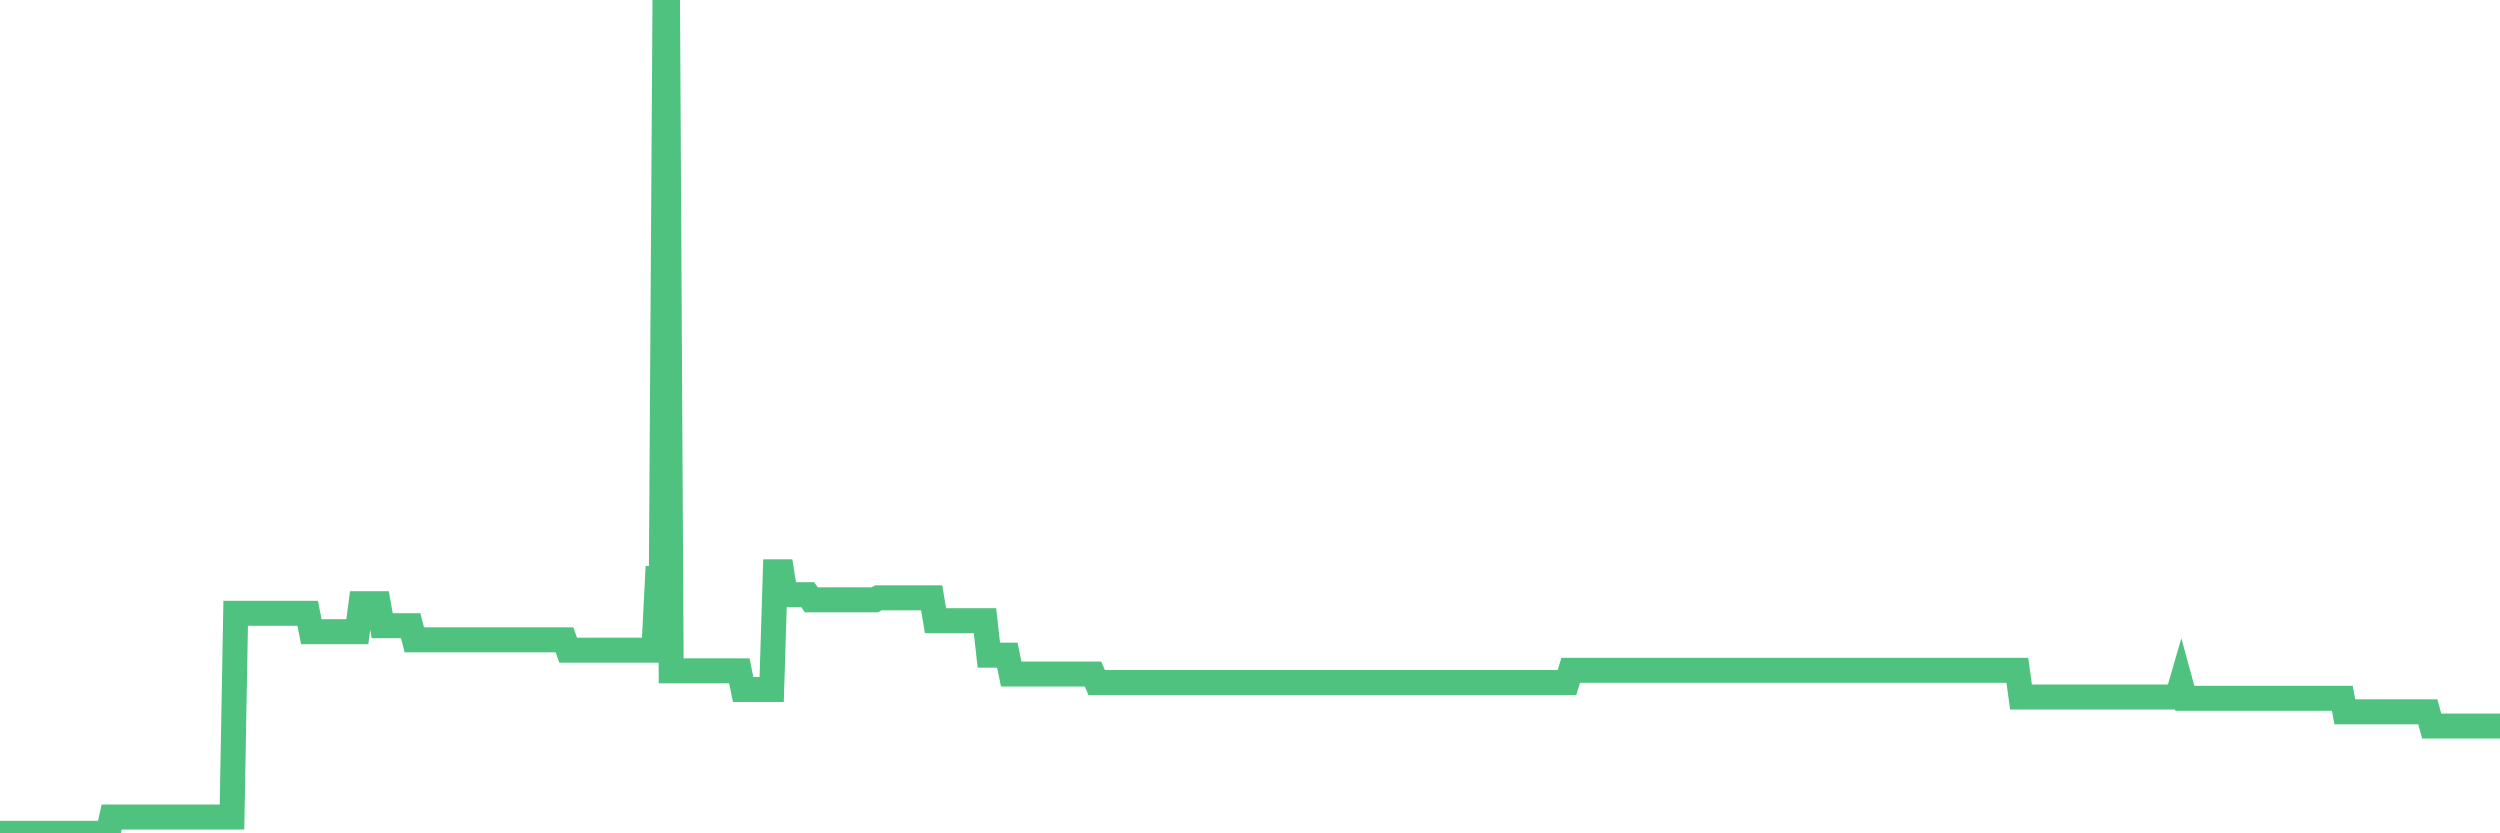 <?xml version="1.0"?><svg width="150px" height="50px" xmlns="http://www.w3.org/2000/svg" xmlns:xlink="http://www.w3.org/1999/xlink"> <polyline fill="none" stroke="#4fc280" stroke-width="1.5px" stroke-linecap="round" stroke-miterlimit="5" points="0.00,50.00 0.22,50.00 0.45,50.00 0.67,50.00 0.89,50.00 1.12,50.00 1.34,50.00 1.56,50.00 1.79,50.00 1.94,50.00 2.16,50.00 2.38,50.00 2.61,50.00 2.83,50.00 3.05,50.00 3.28,50.00 3.50,50.00 3.65,50.00 3.87,50.00 4.09,50.00 4.32,50.00 4.54,50.00 4.76,50.00 4.99,50.00 5.21,50.00 5.36,50.00 5.58,50.00 5.81,50.00 6.03,50.00 6.25,50.00 6.48,50.00 6.70,49.02 6.92,49.02 7.07,49.02 7.29,49.02 7.52,49.02 7.74,49.02 7.96,49.02 8.19,49.02 8.41,49.02 8.63,49.02 8.78,49.02 9.01,49.02 9.23,49.02 9.45,49.02 9.68,49.02 9.90,49.02 10.12,49.02 10.35,49.02 10.50,49.02 10.72,49.02 10.94,49.02 11.17,49.02 11.39,49.02 11.61,49.02 11.84,49.02 12.06,49.02 12.21,49.02 12.43,49.02 12.65,49.02 12.88,49.02 13.10,49.02 13.32,49.02 13.55,49.02 13.77,49.02 13.92,49.02 14.14,36.80 14.37,36.80 14.59,36.80 14.81,36.80 15.04,36.80 15.26,36.80 15.48,36.80 15.63,36.80 15.86,36.80 16.08,36.80 16.30,36.80 16.53,36.80 16.75,36.80 16.97,36.80 17.20,36.80 17.42,36.80 17.57,36.80 17.79,36.80 18.01,36.80 18.24,36.80 18.46,36.80 18.68,37.90 18.91,37.90 19.13,37.90 19.28,37.90 19.50,37.90 19.73,37.90 19.95,37.90 20.17,37.90 20.40,37.90 20.62,37.90 20.84,37.90 20.99,37.90 21.21,37.90 21.44,37.90 21.66,36.22 21.88,36.22 22.11,36.22 22.33,36.22 22.55,36.22 22.70,36.22 22.93,37.54 23.15,37.54 23.37,37.54 23.60,37.54 23.82,37.54 24.04,37.54 24.27,37.54 24.42,37.54 24.64,37.54 24.86,38.39 25.09,38.39 25.31,38.39 25.53,38.39 25.76,38.39 25.98,38.39 26.13,38.39 26.35,38.39 26.57,38.39 26.80,38.39 27.02,38.39 27.24,38.39 27.47,38.39 27.69,38.39 27.84,38.39 28.06,38.39 28.29,38.39 28.51,38.39 28.73,38.39 28.96,38.39 29.18,38.39 29.40,38.39 29.55,38.39 29.78,38.39 30.00,38.39 30.22,38.39 30.45,38.39 30.67,38.39 30.89,38.39 31.12,38.39 31.26,38.39 31.49,38.39 31.71,38.39 31.93,38.39 32.16,38.39 32.38,38.39 32.60,38.39 32.83,38.39 33.05,38.39 33.20,38.39 33.42,38.39 33.65,38.39 33.87,38.39 34.09,39.01 34.32,39.01 34.54,39.01 34.76,39.01 34.91,39.01 35.13,39.01 35.36,39.01 35.58,39.01 35.80,39.01 36.03,39.01 36.25,39.01 36.47,39.01 36.62,39.01 36.85,39.01 37.07,39.01 37.29,39.01 37.52,39.01 37.74,39.01 37.96,39.01 38.19,39.01 38.34,39.01 38.56,39.01 38.78,39.01 39.01,39.01 39.23,39.01 39.45,34.71 39.68,34.71 39.90,0.00 40.05,0.00 40.27,40.25 40.49,40.25 40.72,40.25 40.94,40.25 41.16,40.25 41.39,40.25 41.61,40.25 41.76,40.25 41.98,40.25 42.21,40.25 42.43,40.25 42.65,40.25 42.88,40.25 43.10,40.25 43.32,40.25 43.47,40.25 43.70,40.25 43.92,40.25 44.14,40.25 44.36,40.25 44.59,41.37 44.81,41.37 45.03,41.37 45.18,41.37 45.41,41.37 45.63,41.37 45.85,41.37 46.08,41.37 46.30,41.37 46.52,34.31 46.75,34.31 46.90,34.31 47.12,35.68 47.34,35.68 47.57,35.68 47.79,35.68 48.01,35.68 48.24,35.68 48.46,35.68 48.68,35.99 48.83,35.99 49.05,35.99 49.28,35.99 49.50,35.99 49.72,35.99 49.95,35.99 50.17,35.99 50.39,35.99 50.54,35.99 50.77,35.99 50.99,35.99 51.21,35.99 51.44,35.99 51.66,35.99 51.88,35.99 52.11,35.99 52.26,35.99 52.48,35.99 52.70,35.87 52.93,35.87 53.15,35.87 53.37,35.87 53.60,35.87 53.82,35.87 53.97,35.87 54.19,35.87 54.41,35.87 54.64,35.87 54.86,35.87 55.08,35.87 55.31,35.87 55.53,35.87 55.68,35.87 55.90,35.87 56.13,37.24 56.35,37.24 56.57,37.24 56.80,37.24 57.02,37.24 57.24,37.24 57.39,37.24 57.61,37.24 57.84,37.24 58.06,37.24 58.28,37.24 58.51,37.24 58.73,37.24 58.95,37.24 59.10,37.24 59.33,39.31 59.55,39.31 59.77,39.31 60.00,39.31 60.22,39.31 60.44,39.31 60.67,40.44 60.82,40.44 61.04,40.44 61.26,40.44 61.49,40.44 61.71,40.44 61.93,40.44 62.16,40.44 62.38,40.44 62.53,40.44 62.75,40.44 62.97,40.44 63.20,40.44 63.42,40.44 63.64,40.44 63.87,40.44 64.09,40.44 64.24,40.44 64.46,40.44 64.69,40.44 64.91,40.44 65.13,40.44 65.36,40.44 65.58,40.44 65.80,40.95 66.03,40.95 66.18,40.95 66.40,40.95 66.62,40.95 66.85,40.95 67.07,40.95 67.29,40.95 67.52,40.95 67.74,40.95 67.89,40.95 68.11,40.95 68.33,40.95 68.56,40.95 68.78,40.95 69.00,40.95 69.23,40.95 69.45,40.95 69.60,40.95 69.82,40.95 70.05,40.95 70.27,40.95 70.49,40.95 70.72,40.95 70.94,40.95 71.16,40.95 71.31,40.95 71.53,40.95 71.76,40.95 71.98,40.95 72.20,40.95 72.43,40.95 72.65,40.95 72.87,40.95 73.02,40.95 73.25,40.95 73.47,40.95 73.69,40.95 73.92,40.95 74.14,40.95 74.36,40.95 74.59,40.95 74.74,40.95 74.96,40.95 75.18,40.95 75.41,40.95 75.63,40.95 75.85,40.95 76.08,40.95 76.30,40.95 76.45,40.95 76.67,40.95 76.89,40.95 77.12,40.95 77.34,40.95 77.56,40.95 77.79,40.95 78.01,40.95 78.16,40.95 78.38,40.95 78.61,40.95 78.83,40.95 79.05,40.95 79.28,40.95 79.50,40.95 79.72,40.95 79.87,40.95 80.10,40.95 80.32,40.95 80.54,40.95 80.77,40.95 80.99,40.95 81.21,40.95 81.44,40.95 81.66,40.95 81.81,40.95 82.03,40.95 82.25,40.95 82.48,40.95 82.70,40.95 82.92,40.95 83.15,40.95 83.37,40.95 83.52,40.95 83.74,40.95 83.97,40.95 84.19,40.95 84.41,40.95 84.64,40.95 84.86,40.95 85.08,40.95 85.23,40.95 85.45,40.95 85.68,40.95 85.90,40.95 86.12,40.95 86.35,40.95 86.57,40.95 86.79,40.95 86.94,40.95 87.17,40.95 87.39,40.95 87.61,40.95 87.84,40.95 88.06,40.95 88.28,40.95 88.51,40.95 88.66,40.95 88.88,40.95 89.10,40.95 89.33,40.95 89.55,40.95 89.77,40.95 90.00,40.95 90.22,40.95 90.37,40.95 90.59,40.95 90.81,40.95 91.04,40.95 91.26,40.95 91.48,40.95 91.71,40.95 91.93,40.95 92.08,40.95 92.30,40.95 92.53,40.95 92.75,40.95 92.97,40.95 93.20,40.95 93.42,40.95 93.64,40.95 93.79,40.95 94.02,40.95 94.24,40.22 94.46,40.22 94.68,40.22 94.91,40.22 95.13,40.22 95.35,40.22 95.50,40.22 95.73,40.22 95.95,40.22 96.17,40.22 96.40,40.22 96.62,40.22 96.84,40.22 97.07,40.22 97.29,40.22 97.44,40.22 97.66,40.22 97.89,40.22 98.11,40.22 98.33,40.22 98.56,40.22 98.78,40.22 99.00,40.22 99.15,40.22 99.37,40.22 99.60,40.22 99.82,40.22 100.04,40.22 100.27,40.22 100.49,40.22 100.71,40.22 100.86,40.22 101.09,40.22 101.31,40.22 101.53,40.22 101.76,40.22 101.98,40.22 102.20,40.22 102.43,40.22 102.58,40.22 102.80,40.22 103.02,40.22 103.25,40.22 103.47,40.22 103.69,40.22 103.92,40.22 104.14,40.22 104.29,40.22 104.51,40.22 104.73,40.22 104.96,40.22 105.18,40.22 105.40,40.22 105.63,40.22 105.85,40.22 106.00,40.22 106.22,40.22 106.45,40.22 106.67,40.22 106.89,40.22 107.12,40.22 107.34,40.22 107.56,40.22 107.71,40.22 107.93,40.22 108.16,40.22 108.38,40.22 108.60,40.22 108.83,40.22 109.05,40.22 109.27,40.22 109.42,40.22 109.65,40.22 109.87,40.22 110.09,40.22 110.32,40.22 110.54,40.22 110.76,40.22 110.99,40.22 111.14,40.22 111.36,40.22 111.58,40.22 111.81,40.22 112.03,40.22 112.25,40.22 112.48,40.22 112.70,40.22 112.92,40.22 113.07,40.22 113.29,40.22 113.52,40.22 113.74,40.22 113.96,40.22 114.19,40.22 114.41,40.22 114.63,40.22 114.78,40.22 115.01,40.22 115.23,40.22 115.45,40.22 115.68,40.22 115.90,40.22 116.12,40.22 116.35,40.22 116.50,40.22 116.72,40.22 116.94,40.22 117.17,40.22 117.39,40.22 117.61,40.22 117.84,40.22 118.06,40.22 118.21,40.22 118.43,40.22 118.65,40.22 118.88,40.22 119.10,40.22 119.32,40.22 119.55,40.22 119.77,40.22 119.92,40.22 120.14,40.22 120.37,40.22 120.59,40.22 120.81,40.22 121.04,40.22 121.26,41.82 121.48,41.82 121.63,41.82 121.85,41.82 122.08,41.82 122.30,41.82 122.52,41.82 122.75,41.82 122.97,41.82 123.19,41.82 123.34,41.82 123.57,41.82 123.79,41.82 124.01,41.82 124.24,41.82 124.46,41.82 124.68,41.82 124.91,41.82 125.06,41.82 125.28,41.82 125.50,41.82 125.73,41.82 125.95,41.82 126.17,41.82 126.40,41.82 126.62,41.82 126.77,41.82 126.99,41.82 127.21,41.82 127.44,41.82 127.66,41.82 127.88,41.82 128.11,41.82 128.33,41.82 128.48,41.82 128.70,41.82 128.93,41.82 129.15,41.82 129.37,41.82 129.60,41.82 129.82,41.82 130.04,41.82 130.27,41.82 130.42,41.82 130.64,41.82 130.86,41.06 131.09,41.90 131.31,41.90 131.53,41.90 131.76,41.90 131.98,41.90 132.13,41.90 132.35,41.90 132.57,41.90 132.80,41.90 133.02,41.90 133.24,41.90 133.47,41.90 133.69,41.90 133.84,41.90 134.06,41.90 134.29,41.90 134.51,41.90 134.73,41.90 134.96,41.90 135.18,41.90 135.40,41.90 135.55,41.90 135.77,41.90 136.00,41.90 136.22,41.90 136.44,41.90 136.67,41.90 136.89,41.90 137.11,41.90 137.26,41.90 137.49,41.90 137.71,41.90 137.93,41.90 138.16,41.90 138.38,41.90 138.60,41.90 138.83,41.90 138.98,41.90 139.20,41.90 139.42,41.90 139.65,41.90 139.87,41.90 140.09,41.90 140.32,41.90 140.54,41.90 140.69,42.71 140.91,42.71 141.13,42.71 141.36,42.71 141.58,42.71 141.80,42.71 142.03,42.71 142.25,42.71 142.40,42.71 142.62,42.71 142.85,42.71 143.07,42.71 143.29,42.71 143.52,42.71 143.74,42.71 143.96,42.71 144.11,42.71 144.34,42.71 144.56,42.71 144.78,42.71 145.00,42.71 145.23,42.71 145.45,42.71 145.67,42.71 145.90,43.56 146.05,43.56 146.27,43.56 146.49,43.56 146.72,43.56 146.94,43.56 147.16,43.56 147.39,43.56 147.61,43.56 147.76,43.56 147.98,43.56 148.21,43.56 148.43,43.56 148.65,43.56 148.88,43.56 149.10,43.56 149.32,43.56 149.47,43.56 149.69,43.56 149.92,43.56 150.00,43.56 "/></svg>